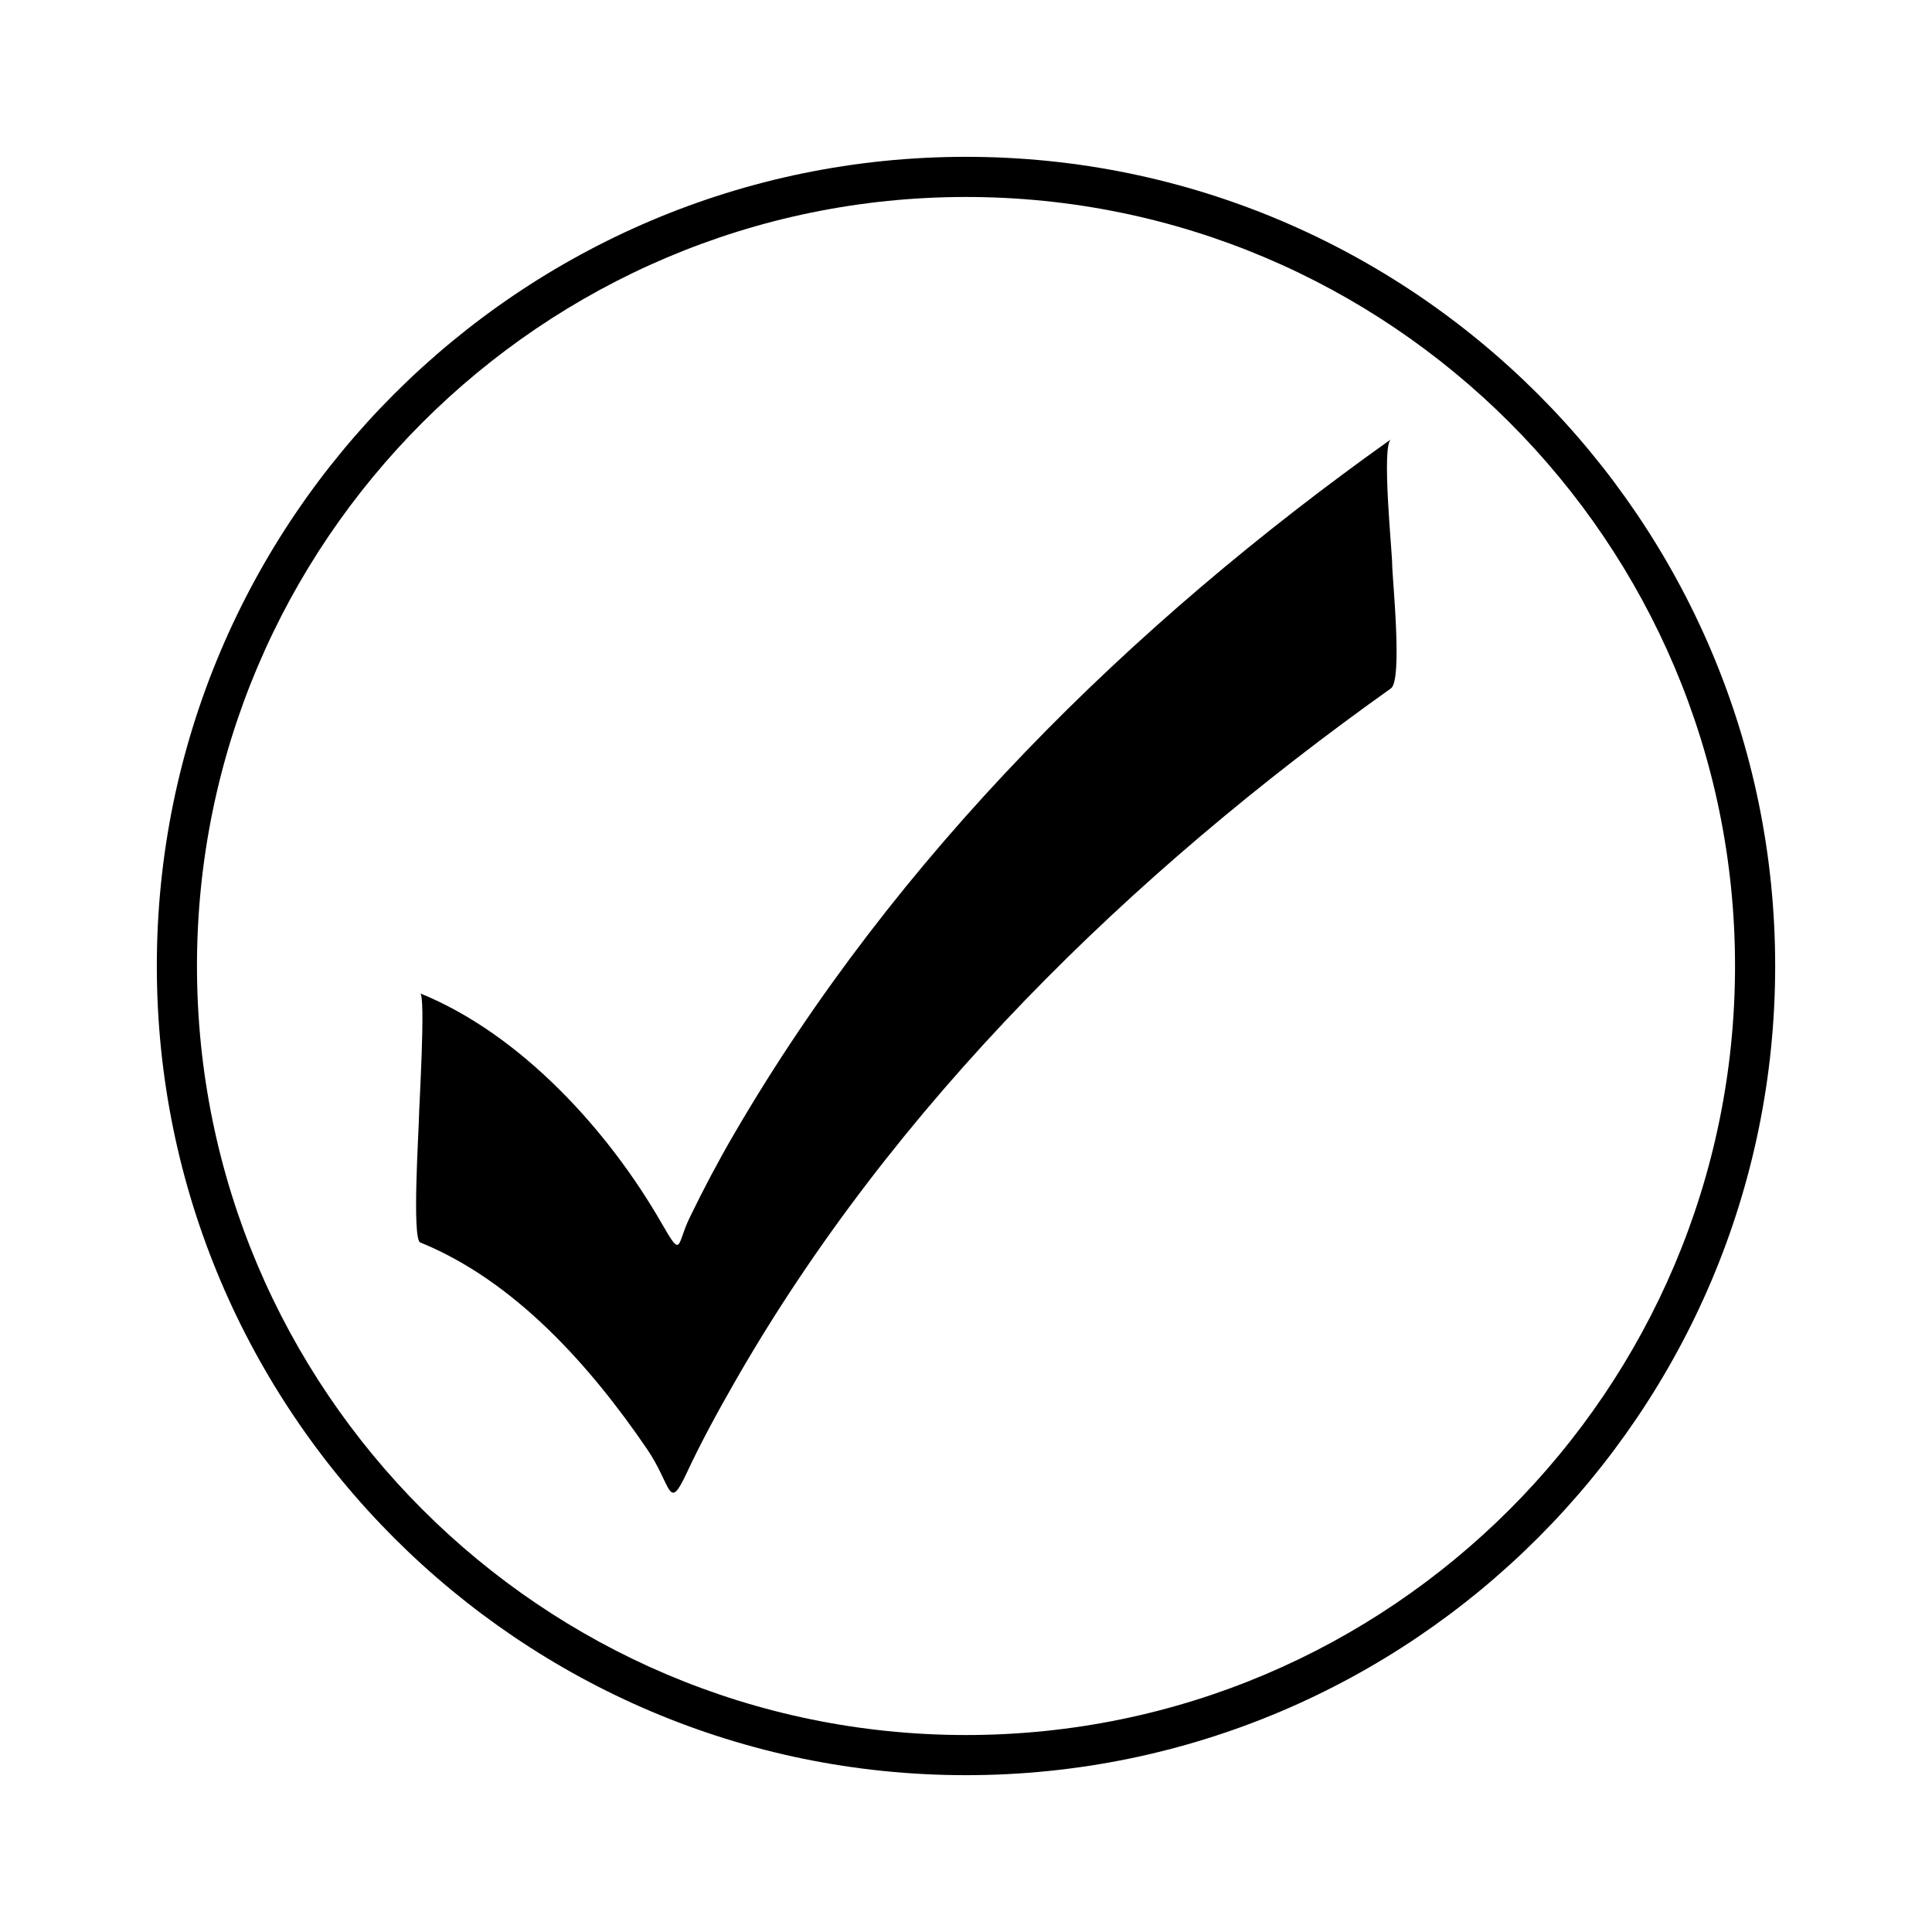 <?xml version="1.0" encoding="UTF-8"?>
<!-- The Best Svg Icon site in the world: iconSvg.co, Visit us! https://iconsvg.co -->
<svg fill="#000000" width="800px" height="800px" version="1.1" viewBox="144 144 512 512" xmlns="http://www.w3.org/2000/svg">
 <g>
  <path d="m400 614.44c-118.25 0-214.44-96.195-214.44-214.44s96.195-214.44 214.44-214.44 214.44 96.195 214.44 214.44-96.195 214.44-214.44 214.44zm0-418.24c-112.38 0-203.8 91.426-203.8 203.8 0 112.38 91.426 203.8 203.8 203.8 112.38 0 203.8-91.422 203.8-203.8 0-112.38-91.422-203.8-203.8-203.8z"/>
  <path d="m512.61 326.43c-68.875 48.98-131.89 110.26-174.1 184.17-4.414 7.727-8.695 15.559-12.461 23.617-5.031 10.781-3.93 3.531-10.602-6.242-14.887-21.82-34.914-44.488-60.094-54.719-2.227-0.898-0.328-30.52-0.328-33 0-2.231 1.832-32.395 0.328-33.004 26.797 10.887 49.941 36.465 63.973 60.906 5.523 9.621 3.934 5.769 7.426-1.43 3.637-7.516 7.547-14.922 11.754-22.141 42.934-73.789 104.87-134.93 174.1-184.16-2.539 1.805 0.332 29.766 0.332 33.004 0.004 3.629 2.844 30.75-0.328 33.004z"/>
 </g>
</svg>